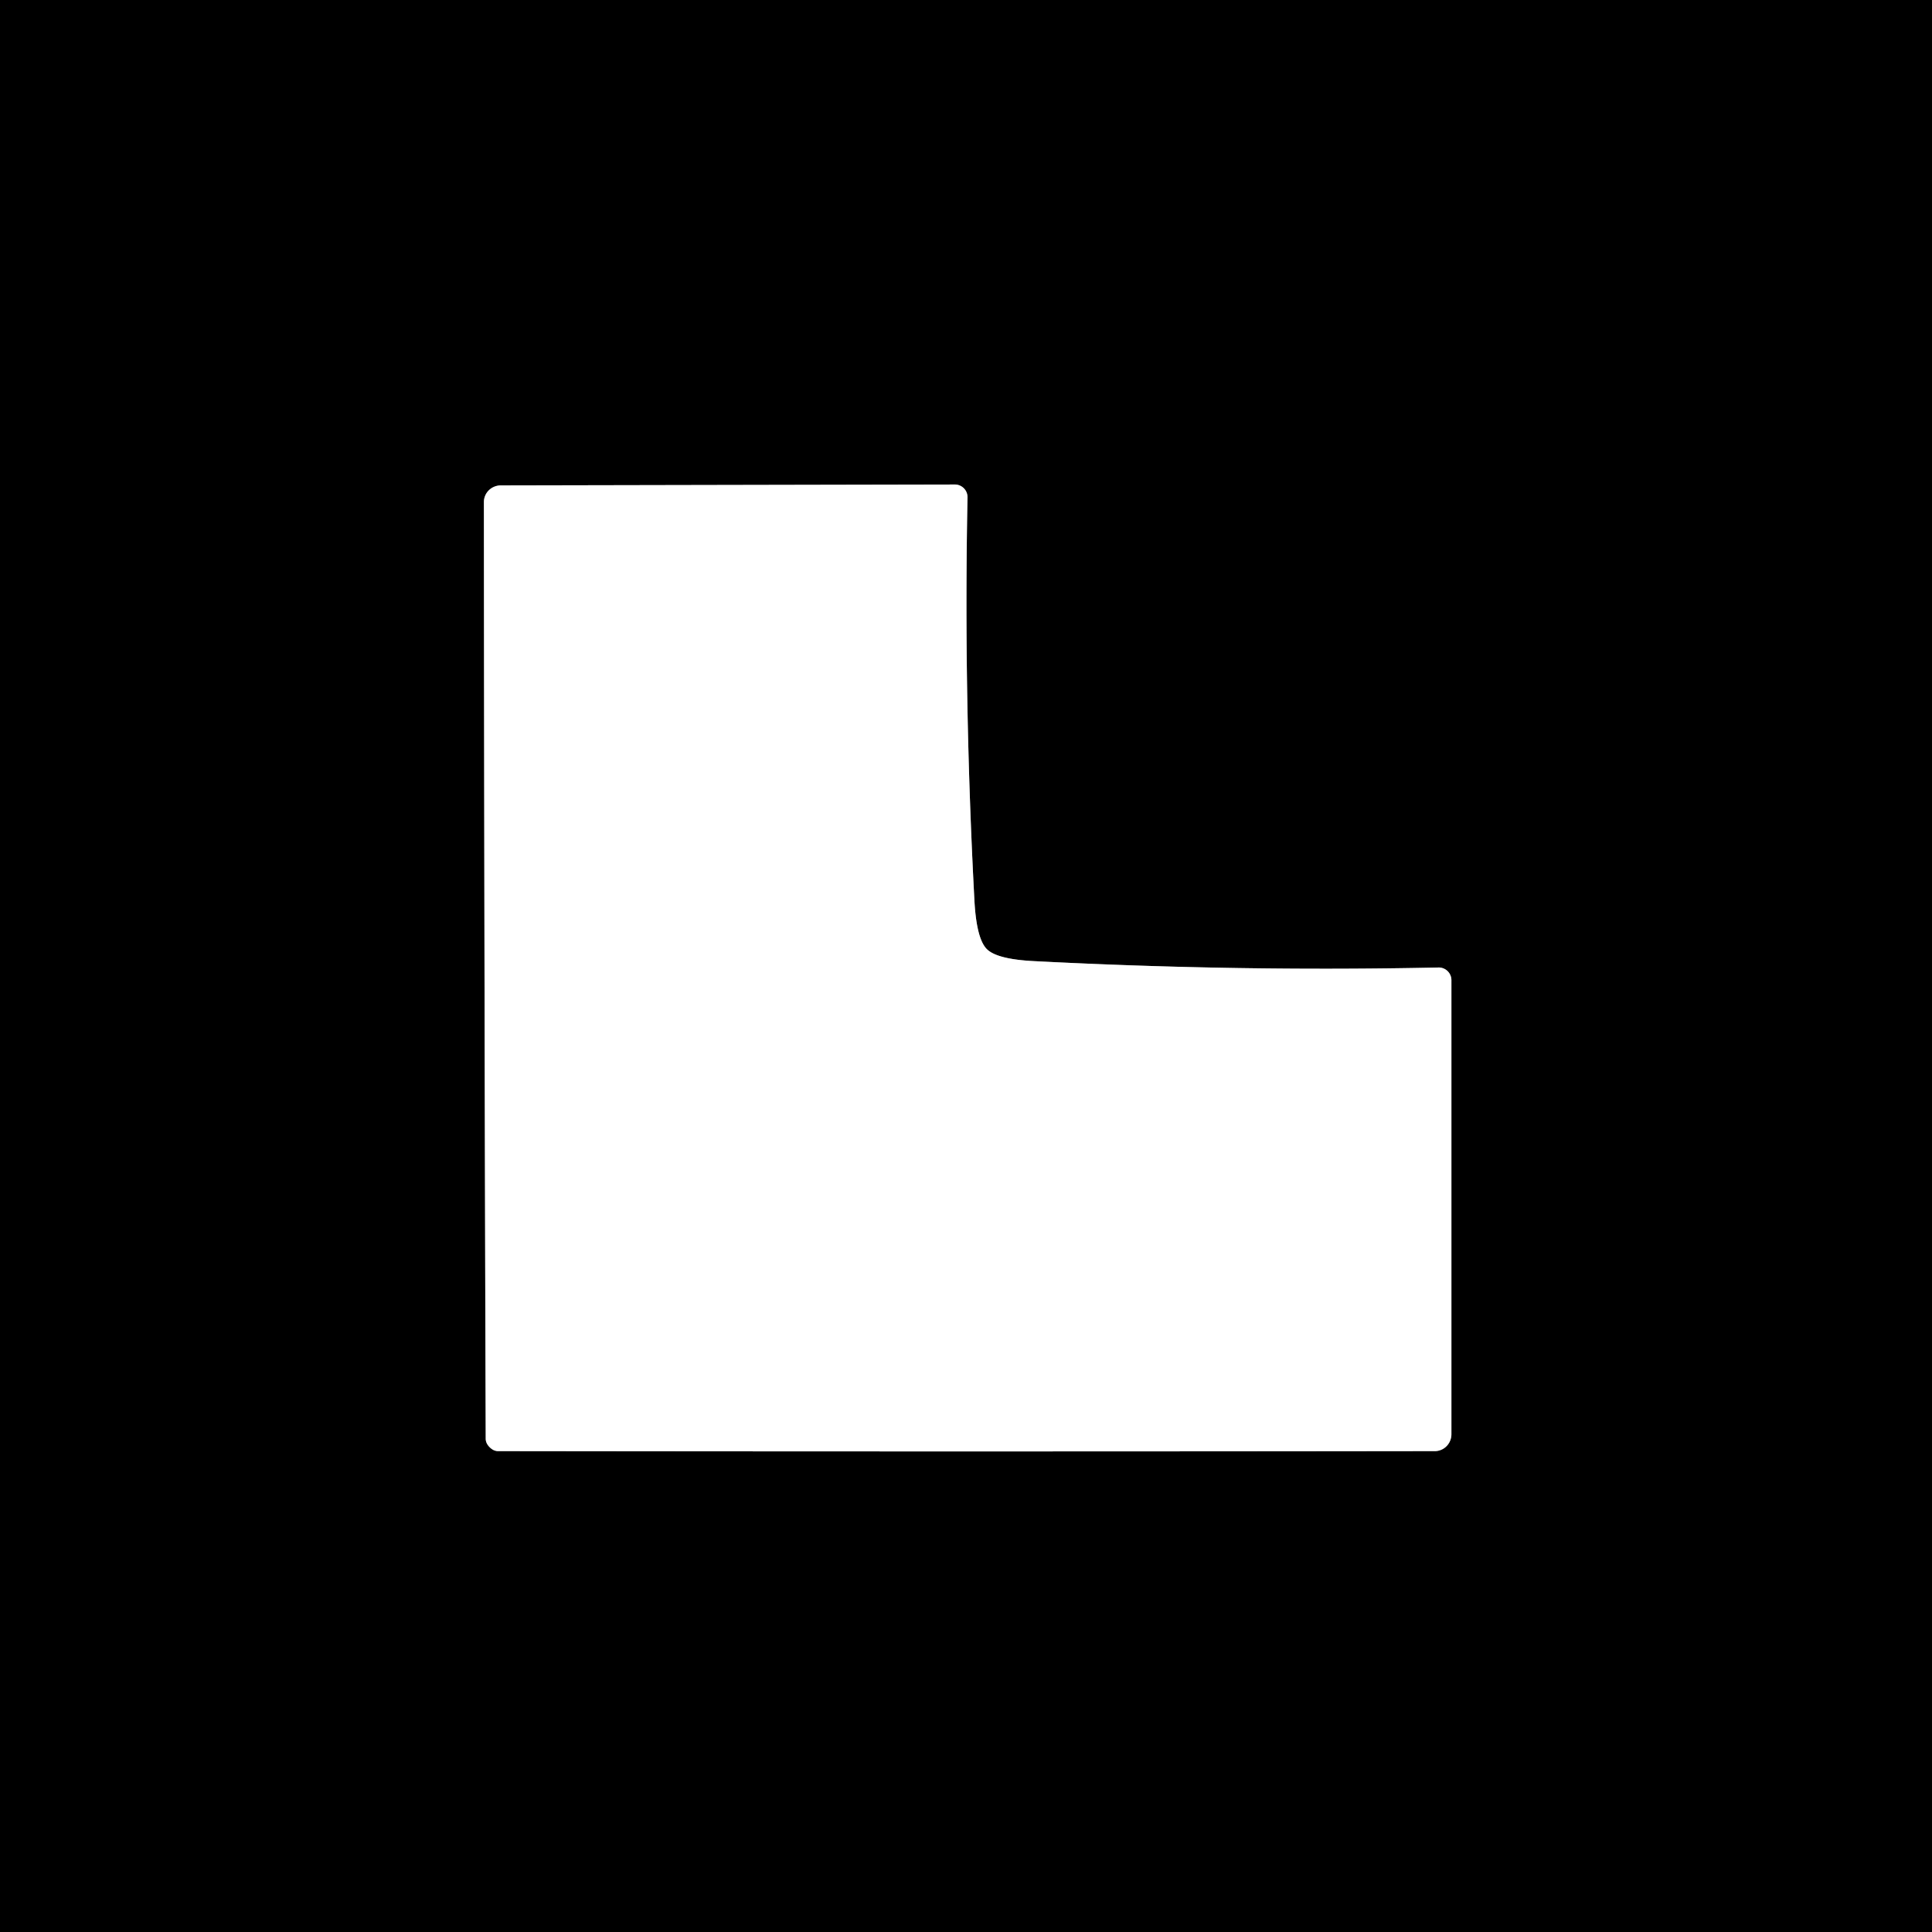 <?xml version="1.0" encoding="UTF-8" standalone="no"?>
<!DOCTYPE svg PUBLIC "-//W3C//DTD SVG 1.1//EN" "http://www.w3.org/Graphics/SVG/1.1/DTD/svg11.dtd">
<svg xmlns="http://www.w3.org/2000/svg" version="1.1" viewBox="0.00 0.00 64.00 64.00">
<rect x="0.00" y="0.00" width="64.00" height="64.00" fill="#333333" stroke="none"/>
<path stroke="#808080" stroke-width="2.00" fill="none" stroke-linecap="butt" vector-effect="non-scaling-stroke" d="
  M 16.22 47.94
  Q 16.35 48.07 16.50 48.07
  Q 32.00 48.09 47.53 48.07
  A 0.56 0.55 90.0 0 0 48.08 47.51
  L 48.08 32.47
  A 0.42 0.42 0.0 0 0 47.65 32.05
  Q 41.05 32.19 34.28 31.84
  Q 33.03 31.78 32.69 31.44
  Q 32.35 31.10 32.28 29.85
  Q 31.92 23.08 32.05 16.48
  A 0.42 0.42 0.0 0 0 31.63 16.05
  L 16.59 16.08
  A 0.56 0.55 -0.1 0 0 16.03 16.63
  Q 16.04 32.16 16.09 47.66
  Q 16.09 47.81 16.22 47.94"
/>
<path fill="#000000" d="
  M 64.00 0.00
  L 64.00 64.00
  L 0.00 64.00
  L 0.00 0.00
  L 64.00 0.00
  Z
  M 16.22 47.94
  Q 16.35 48.07 16.50 48.07
  Q 32.00 48.09 47.53 48.07
  A 0.56 0.55 90.0 0 0 48.08 47.51
  L 48.08 32.47
  A 0.42 0.42 0.0 0 0 47.65 32.05
  Q 41.05 32.19 34.28 31.84
  Q 33.03 31.78 32.69 31.44
  Q 32.35 31.10 32.28 29.85
  Q 31.92 23.08 32.05 16.48
  A 0.42 0.42 0.0 0 0 31.63 16.05
  L 16.59 16.08
  A 0.56 0.55 -0.1 0 0 16.03 16.63
  Q 16.04 32.16 16.09 47.66
  Q 16.09 47.81 16.22 47.94
  Z"
/>
<path fill="#ffffff" d="
  M 32.69 31.44
  Q 33.03 31.78 34.28 31.84
  Q 41.05 32.19 47.65 32.05
  A 0.42 0.42 0.0 0 1 48.08 32.47
  L 48.08 47.51
  A 0.56 0.55 -90.0 0 1 47.53 48.07
  Q 32.00 48.09 16.50 48.07
  Q 16.35 48.07 16.22 47.94
  Q 16.09 47.81 16.09 47.66
  Q 16.04 32.16 16.03 16.63
  A 0.56 0.55 -0.1 0 1 16.59 16.08
  L 31.63 16.05
  A 0.42 0.42 0.0 0 1 32.05 16.48
  Q 31.92 23.08 32.28 29.85
  Q 32.35 31.10 32.69 31.44
  Z"
/>
</svg>
